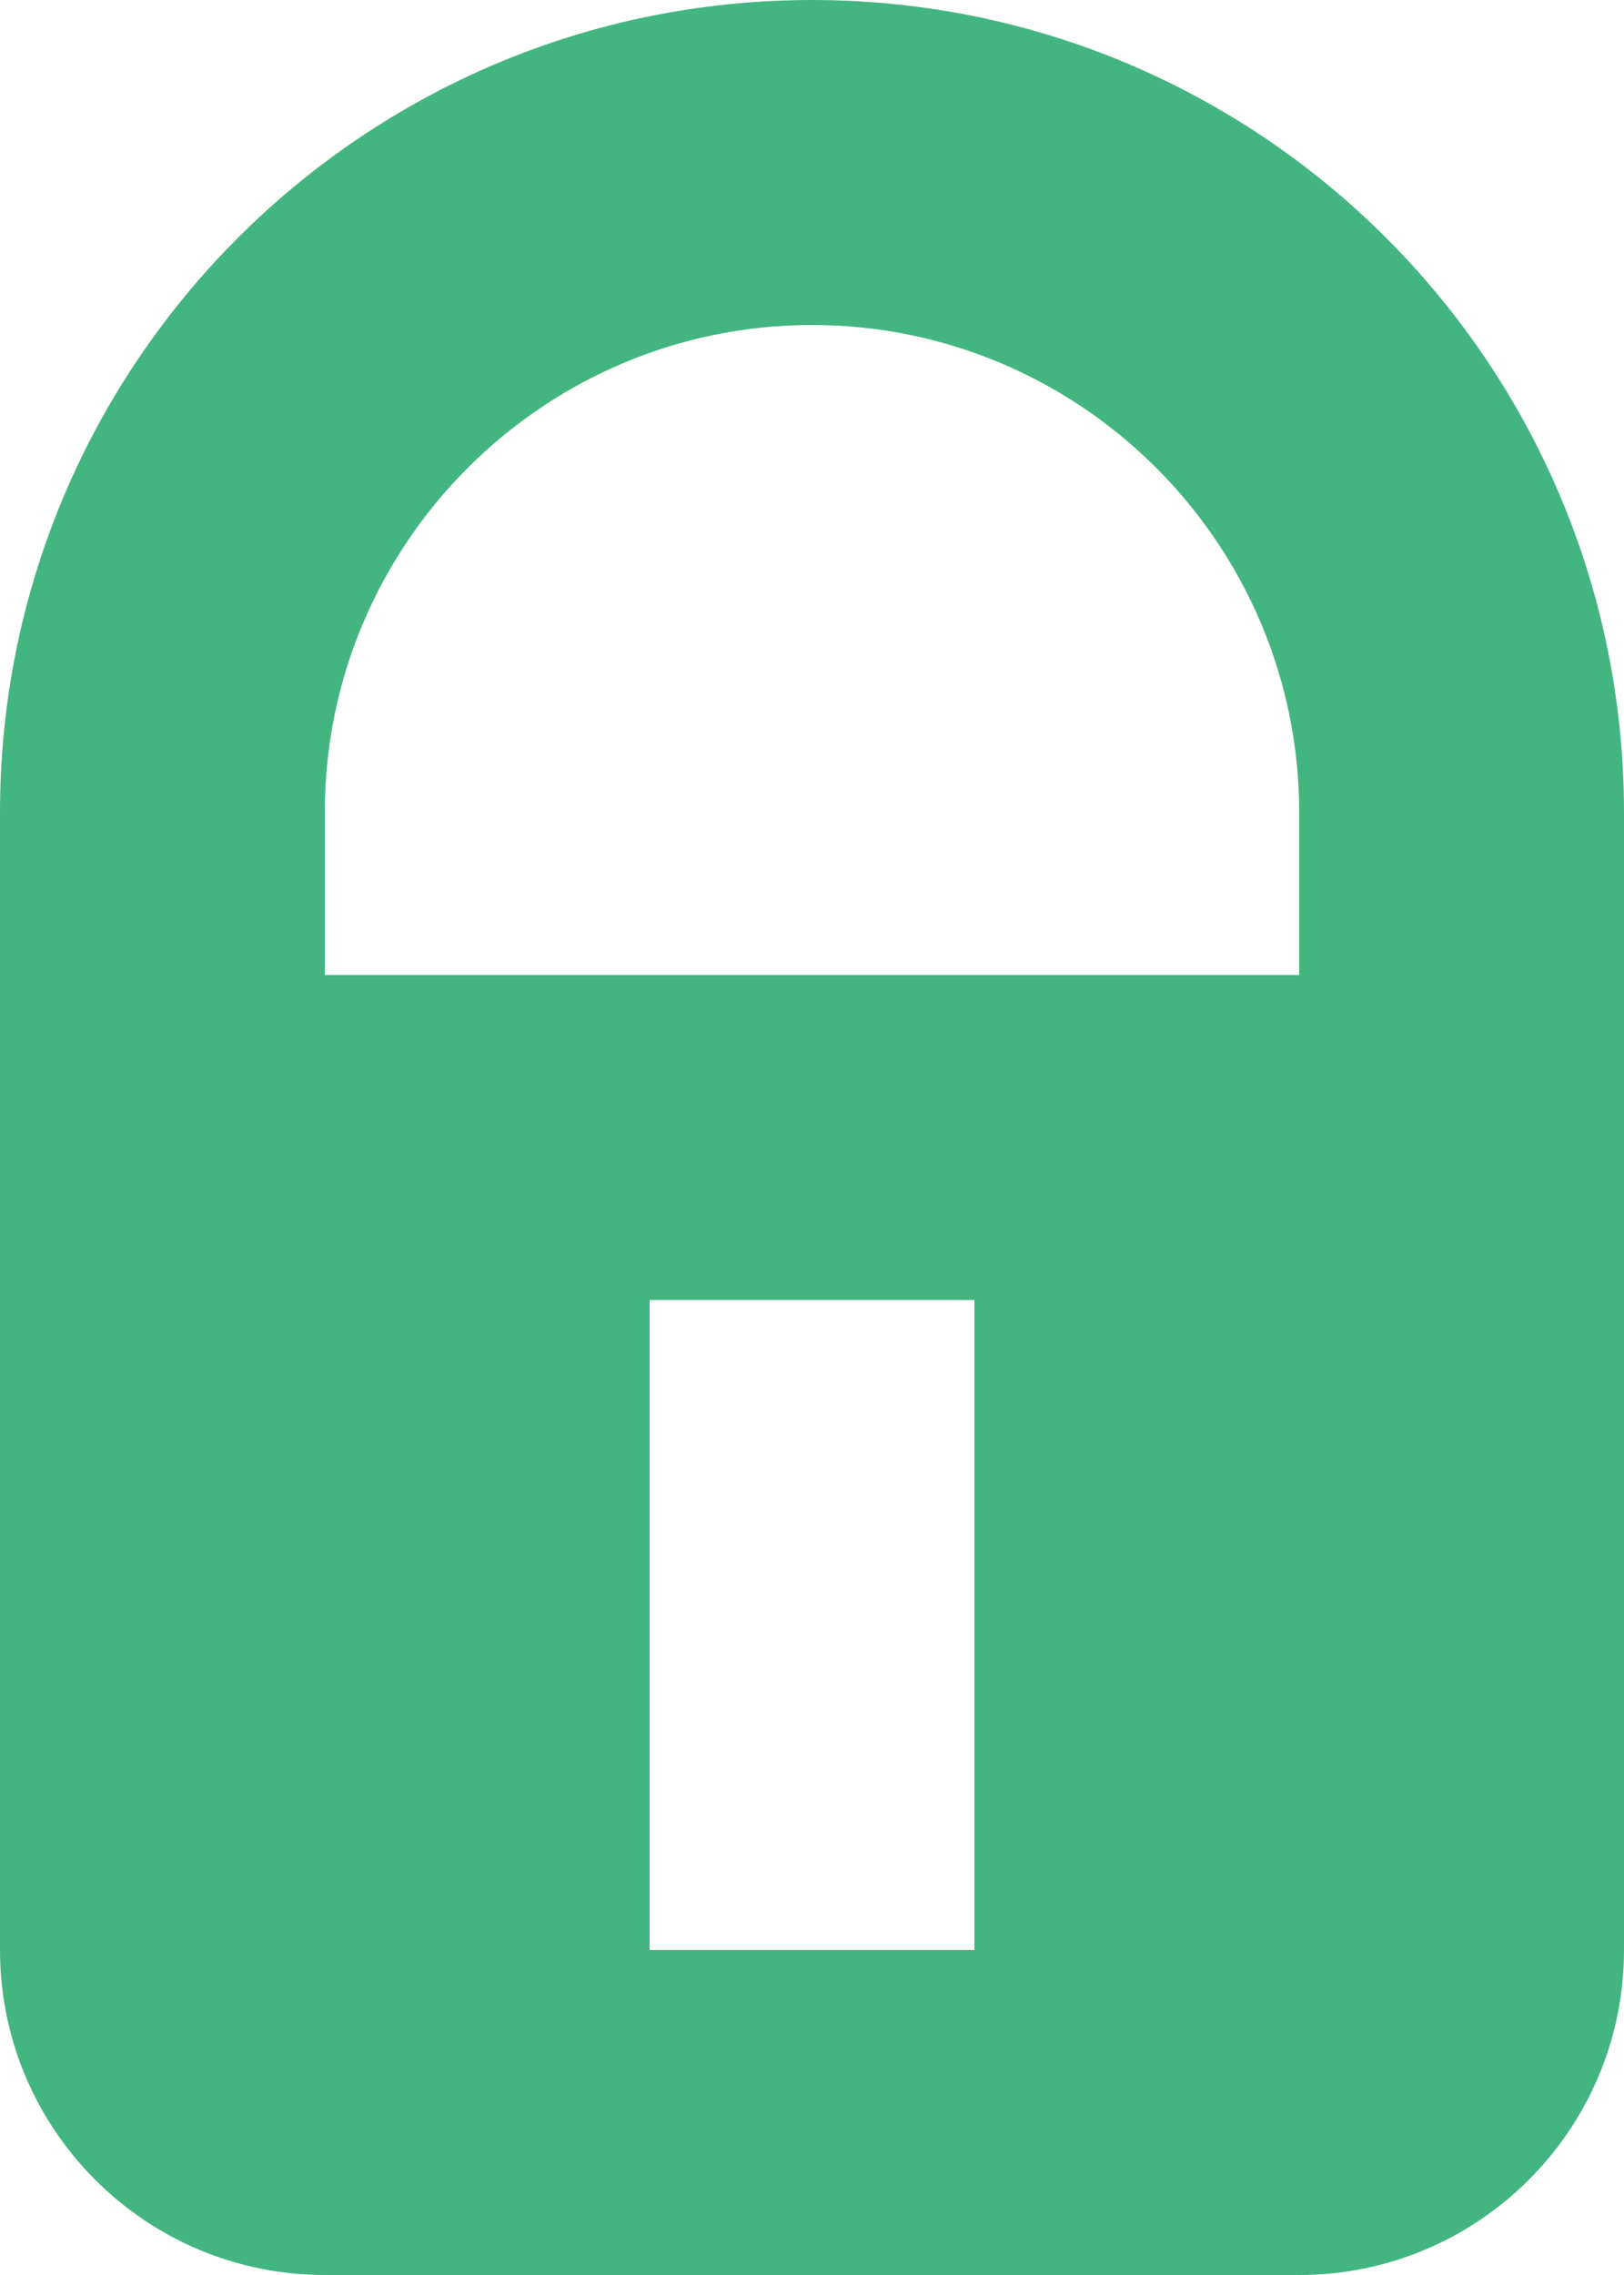 <?xml version="1.0" encoding="UTF-8" standalone="no"?>
<svg width="10px" height="14px" viewBox="0 0 10 14" version="1.1" xmlns="http://www.w3.org/2000/svg" xmlns:xlink="http://www.w3.org/1999/xlink">
    <!-- Generator: Sketch 3.7 (28169) - http://www.bohemiancoding.com/sketch -->
    <title>icon-green-lock</title>
    <desc>Created with Sketch.</desc>
    <defs></defs>
    <g id="Settings" stroke="none" stroke-width="1" fill="none" fill-rule="evenodd">
        <g id="Desktop-HD---2FA,-Settings---Active" transform="translate(-545, -509)" fill="#43B581">
            <path d="M553,515 L547,515 L547,514 C547,512.346 548.346,511 550,511 C551.654,511 553,512.346 553,514 L553,515 Z M549,521 L551,521 L551,517 L549,517 L549,521 Z M550,509 C547.238,509 545,511.238 545,514 L545,515 L545,519 L545,521 C545,522.104 545.896,523 547,523 L553,523 C554.104,523 555,522.104 555,521 L555,519 L555,515 L555,514 C555,511.238 552.762,509 550,509 L550,509 Z" id="icon-green-lock"></path>
        </g>
    </g>
</svg>